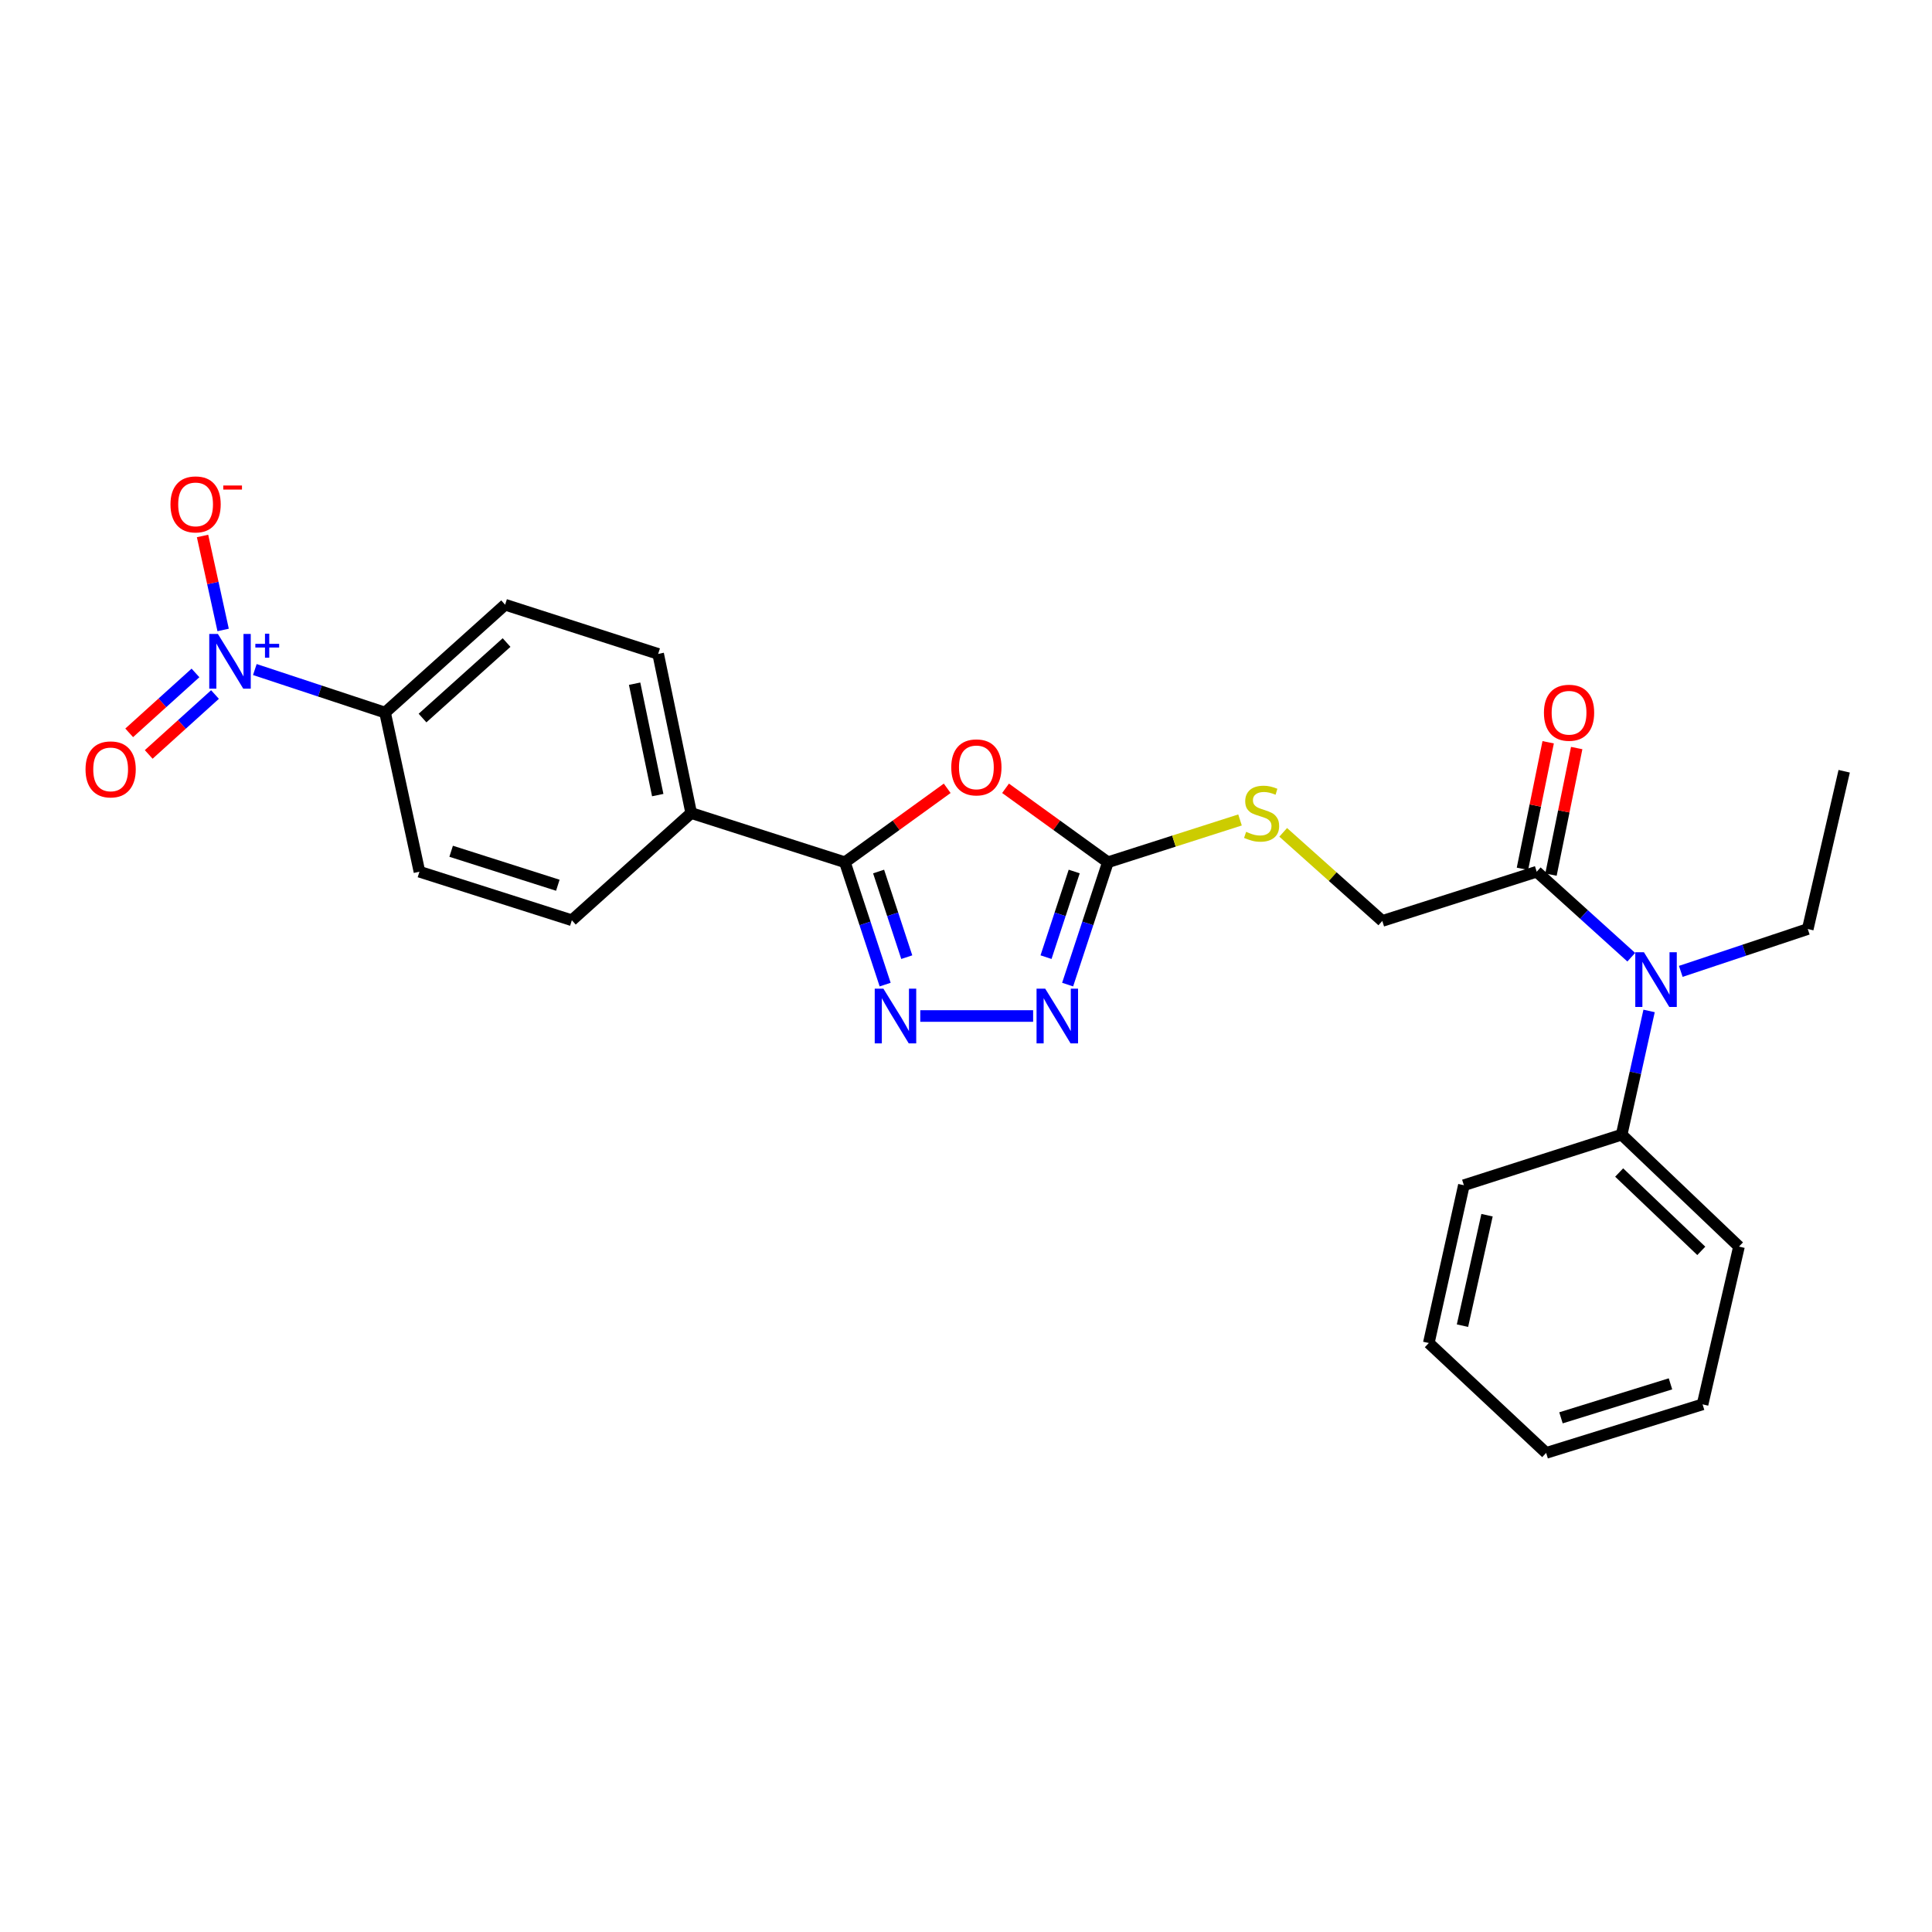 <?xml version='1.0' encoding='iso-8859-1'?>
<svg version='1.1' baseProfile='full'
              xmlns='http://www.w3.org/2000/svg'
                      xmlns:rdkit='http://www.rdkit.org/xml'
                      xmlns:xlink='http://www.w3.org/1999/xlink'
                  xml:space='preserve'
width='1000px' height='1000px' viewBox='0 0 1000 1000'>
<!-- END OF HEADER -->
<rect style='opacity:1.0;fill:#FFFFFF;stroke:none' width='1000' height='1000' x='0' y='0'> </rect>
<path class='bond-0' d='M 490.273,408.028 L 463.799,427.165' style='fill:none;fill-rule:evenodd;stroke:#FF0000;stroke-width:6px;stroke-linecap:butt;stroke-linejoin:miter;stroke-opacity:1' />
<path class='bond-0' d='M 463.799,427.165 L 437.325,446.303' style='fill:none;fill-rule:evenodd;stroke:#000000;stroke-width:6px;stroke-linecap:butt;stroke-linejoin:miter;stroke-opacity:1' />
<path class='bond-3' d='M 520.472,408.024 L 546.959,427.164' style='fill:none;fill-rule:evenodd;stroke:#FF0000;stroke-width:6px;stroke-linecap:butt;stroke-linejoin:miter;stroke-opacity:1' />
<path class='bond-3' d='M 546.959,427.164 L 573.445,446.303' style='fill:none;fill-rule:evenodd;stroke:#000000;stroke-width:6px;stroke-linecap:butt;stroke-linejoin:miter;stroke-opacity:1' />
<path class='bond-1' d='M 437.325,446.303 L 447.738,477.967' style='fill:none;fill-rule:evenodd;stroke:#000000;stroke-width:6px;stroke-linecap:butt;stroke-linejoin:miter;stroke-opacity:1' />
<path class='bond-1' d='M 447.738,477.967 L 458.152,509.63' style='fill:none;fill-rule:evenodd;stroke:#0000FF;stroke-width:6px;stroke-linecap:butt;stroke-linejoin:miter;stroke-opacity:1' />
<path class='bond-1' d='M 454.761,451.095 L 462.05,473.26' style='fill:none;fill-rule:evenodd;stroke:#000000;stroke-width:6px;stroke-linecap:butt;stroke-linejoin:miter;stroke-opacity:1' />
<path class='bond-1' d='M 462.05,473.26 L 469.34,495.424' style='fill:none;fill-rule:evenodd;stroke:#0000FF;stroke-width:6px;stroke-linecap:butt;stroke-linejoin:miter;stroke-opacity:1' />
<path class='bond-8' d='M 437.325,446.303 L 357.76,420.833' style='fill:none;fill-rule:evenodd;stroke:#000000;stroke-width:6px;stroke-linecap:butt;stroke-linejoin:miter;stroke-opacity:1' />
<path class='bond-26' d='M 476.332,525.884 L 534.743,525.884' style='fill:none;fill-rule:evenodd;stroke:#0000FF;stroke-width:6px;stroke-linecap:butt;stroke-linejoin:miter;stroke-opacity:1' />
<path class='bond-2' d='M 131.903,346.554 L 165.606,357.693' style='fill:none;fill-rule:evenodd;stroke:#0000FF;stroke-width:6px;stroke-linecap:butt;stroke-linejoin:miter;stroke-opacity:1' />
<path class='bond-2' d='M 165.606,357.693 L 199.309,368.831' style='fill:none;fill-rule:evenodd;stroke:#000000;stroke-width:6px;stroke-linecap:butt;stroke-linejoin:miter;stroke-opacity:1' />
<path class='bond-9' d='M 115.492,326.065 L 110.164,301.742' style='fill:none;fill-rule:evenodd;stroke:#0000FF;stroke-width:6px;stroke-linecap:butt;stroke-linejoin:miter;stroke-opacity:1' />
<path class='bond-9' d='M 110.164,301.742 L 104.836,277.418' style='fill:none;fill-rule:evenodd;stroke:#FF0000;stroke-width:6px;stroke-linecap:butt;stroke-linejoin:miter;stroke-opacity:1' />
<path class='bond-11' d='M 101.176,348.309 L 84.022,363.814' style='fill:none;fill-rule:evenodd;stroke:#0000FF;stroke-width:6px;stroke-linecap:butt;stroke-linejoin:miter;stroke-opacity:1' />
<path class='bond-11' d='M 84.022,363.814 L 66.869,379.32' style='fill:none;fill-rule:evenodd;stroke:#FF0000;stroke-width:6px;stroke-linecap:butt;stroke-linejoin:miter;stroke-opacity:1' />
<path class='bond-11' d='M 111.279,359.485 L 94.125,374.991' style='fill:none;fill-rule:evenodd;stroke:#0000FF;stroke-width:6px;stroke-linecap:butt;stroke-linejoin:miter;stroke-opacity:1' />
<path class='bond-11' d='M 94.125,374.991 L 76.972,390.496' style='fill:none;fill-rule:evenodd;stroke:#FF0000;stroke-width:6px;stroke-linecap:butt;stroke-linejoin:miter;stroke-opacity:1' />
<path class='bond-4' d='M 573.445,446.303 L 563.025,477.966' style='fill:none;fill-rule:evenodd;stroke:#000000;stroke-width:6px;stroke-linecap:butt;stroke-linejoin:miter;stroke-opacity:1' />
<path class='bond-4' d='M 563.025,477.966 L 552.605,509.63' style='fill:none;fill-rule:evenodd;stroke:#0000FF;stroke-width:6px;stroke-linecap:butt;stroke-linejoin:miter;stroke-opacity:1' />
<path class='bond-4' d='M 556.008,451.092 L 548.714,473.257' style='fill:none;fill-rule:evenodd;stroke:#000000;stroke-width:6px;stroke-linecap:butt;stroke-linejoin:miter;stroke-opacity:1' />
<path class='bond-4' d='M 548.714,473.257 L 541.42,495.421' style='fill:none;fill-rule:evenodd;stroke:#0000FF;stroke-width:6px;stroke-linecap:butt;stroke-linejoin:miter;stroke-opacity:1' />
<path class='bond-10' d='M 573.445,446.303 L 607.639,435.356' style='fill:none;fill-rule:evenodd;stroke:#000000;stroke-width:6px;stroke-linecap:butt;stroke-linejoin:miter;stroke-opacity:1' />
<path class='bond-10' d='M 607.639,435.356 L 641.833,424.409' style='fill:none;fill-rule:evenodd;stroke:#CCCC00;stroke-width:6px;stroke-linecap:butt;stroke-linejoin:miter;stroke-opacity:1' />
<path class='bond-5' d='M 795.399,451.199 L 715.475,476.678' style='fill:none;fill-rule:evenodd;stroke:#000000;stroke-width:6px;stroke-linecap:butt;stroke-linejoin:miter;stroke-opacity:1' />
<path class='bond-6' d='M 795.399,451.199 L 819.869,473.325' style='fill:none;fill-rule:evenodd;stroke:#000000;stroke-width:6px;stroke-linecap:butt;stroke-linejoin:miter;stroke-opacity:1' />
<path class='bond-6' d='M 819.869,473.325 L 844.34,495.451' style='fill:none;fill-rule:evenodd;stroke:#0000FF;stroke-width:6px;stroke-linecap:butt;stroke-linejoin:miter;stroke-opacity:1' />
<path class='bond-13' d='M 802.781,452.7 L 809.438,419.946' style='fill:none;fill-rule:evenodd;stroke:#000000;stroke-width:6px;stroke-linecap:butt;stroke-linejoin:miter;stroke-opacity:1' />
<path class='bond-13' d='M 809.438,419.946 L 816.095,387.192' style='fill:none;fill-rule:evenodd;stroke:#FF0000;stroke-width:6px;stroke-linecap:butt;stroke-linejoin:miter;stroke-opacity:1' />
<path class='bond-13' d='M 788.017,449.699 L 794.674,416.946' style='fill:none;fill-rule:evenodd;stroke:#000000;stroke-width:6px;stroke-linecap:butt;stroke-linejoin:miter;stroke-opacity:1' />
<path class='bond-13' d='M 794.674,416.946 L 801.33,384.192' style='fill:none;fill-rule:evenodd;stroke:#FF0000;stroke-width:6px;stroke-linecap:butt;stroke-linejoin:miter;stroke-opacity:1' />
<path class='bond-14' d='M 853.566,523.259 L 846.466,555.281' style='fill:none;fill-rule:evenodd;stroke:#0000FF;stroke-width:6px;stroke-linecap:butt;stroke-linejoin:miter;stroke-opacity:1' />
<path class='bond-14' d='M 846.466,555.281 L 839.367,587.303' style='fill:none;fill-rule:evenodd;stroke:#000000;stroke-width:6px;stroke-linecap:butt;stroke-linejoin:miter;stroke-opacity:1' />
<path class='bond-19' d='M 869.971,502.773 L 902.834,491.818' style='fill:none;fill-rule:evenodd;stroke:#0000FF;stroke-width:6px;stroke-linecap:butt;stroke-linejoin:miter;stroke-opacity:1' />
<path class='bond-19' d='M 902.834,491.818 L 935.696,480.862' style='fill:none;fill-rule:evenodd;stroke:#000000;stroke-width:6px;stroke-linecap:butt;stroke-linejoin:miter;stroke-opacity:1' />
<path class='bond-7' d='M 199.309,368.831 L 261.447,312.995' style='fill:none;fill-rule:evenodd;stroke:#000000;stroke-width:6px;stroke-linecap:butt;stroke-linejoin:miter;stroke-opacity:1' />
<path class='bond-7' d='M 218.699,371.662 L 262.196,332.577' style='fill:none;fill-rule:evenodd;stroke:#000000;stroke-width:6px;stroke-linecap:butt;stroke-linejoin:miter;stroke-opacity:1' />
<path class='bond-27' d='M 199.309,368.831 L 217.103,451.199' style='fill:none;fill-rule:evenodd;stroke:#000000;stroke-width:6px;stroke-linecap:butt;stroke-linejoin:miter;stroke-opacity:1' />
<path class='bond-17' d='M 357.76,420.833 L 295.99,476.326' style='fill:none;fill-rule:evenodd;stroke:#000000;stroke-width:6px;stroke-linecap:butt;stroke-linejoin:miter;stroke-opacity:1' />
<path class='bond-18' d='M 357.76,420.833 L 340.66,338.465' style='fill:none;fill-rule:evenodd;stroke:#000000;stroke-width:6px;stroke-linecap:butt;stroke-linejoin:miter;stroke-opacity:1' />
<path class='bond-18' d='M 340.444,411.54 L 328.474,353.882' style='fill:none;fill-rule:evenodd;stroke:#000000;stroke-width:6px;stroke-linecap:butt;stroke-linejoin:miter;stroke-opacity:1' />
<path class='bond-12' d='M 664.176,430.822 L 689.826,453.75' style='fill:none;fill-rule:evenodd;stroke:#CCCC00;stroke-width:6px;stroke-linecap:butt;stroke-linejoin:miter;stroke-opacity:1' />
<path class='bond-12' d='M 689.826,453.75 L 715.475,476.678' style='fill:none;fill-rule:evenodd;stroke:#000000;stroke-width:6px;stroke-linecap:butt;stroke-linejoin:miter;stroke-opacity:1' />
<path class='bond-20' d='M 839.367,587.303 L 900.091,645.231' style='fill:none;fill-rule:evenodd;stroke:#000000;stroke-width:6px;stroke-linecap:butt;stroke-linejoin:miter;stroke-opacity:1' />
<path class='bond-20' d='M 838.076,606.894 L 880.583,647.443' style='fill:none;fill-rule:evenodd;stroke:#000000;stroke-width:6px;stroke-linecap:butt;stroke-linejoin:miter;stroke-opacity:1' />
<path class='bond-21' d='M 839.367,587.303 L 757.701,613.468' style='fill:none;fill-rule:evenodd;stroke:#000000;stroke-width:6px;stroke-linecap:butt;stroke-linejoin:miter;stroke-opacity:1' />
<path class='bond-15' d='M 217.103,451.199 L 295.99,476.326' style='fill:none;fill-rule:evenodd;stroke:#000000;stroke-width:6px;stroke-linecap:butt;stroke-linejoin:miter;stroke-opacity:1' />
<path class='bond-15' d='M 233.509,440.613 L 288.729,458.202' style='fill:none;fill-rule:evenodd;stroke:#000000;stroke-width:6px;stroke-linecap:butt;stroke-linejoin:miter;stroke-opacity:1' />
<path class='bond-16' d='M 261.447,312.995 L 340.66,338.465' style='fill:none;fill-rule:evenodd;stroke:#000000;stroke-width:6px;stroke-linecap:butt;stroke-linejoin:miter;stroke-opacity:1' />
<path class='bond-22' d='M 935.696,480.862 L 954.545,399.197' style='fill:none;fill-rule:evenodd;stroke:#000000;stroke-width:6px;stroke-linecap:butt;stroke-linejoin:miter;stroke-opacity:1' />
<path class='bond-23' d='M 900.091,645.231 L 881.25,726.897' style='fill:none;fill-rule:evenodd;stroke:#000000;stroke-width:6px;stroke-linecap:butt;stroke-linejoin:miter;stroke-opacity:1' />
<path class='bond-24' d='M 757.701,613.468 L 739.547,695.141' style='fill:none;fill-rule:evenodd;stroke:#000000;stroke-width:6px;stroke-linecap:butt;stroke-linejoin:miter;stroke-opacity:1' />
<path class='bond-24' d='M 769.685,628.988 L 756.977,686.159' style='fill:none;fill-rule:evenodd;stroke:#000000;stroke-width:6px;stroke-linecap:butt;stroke-linejoin:miter;stroke-opacity:1' />
<path class='bond-28' d='M 881.25,726.897 L 800.279,752.024' style='fill:none;fill-rule:evenodd;stroke:#000000;stroke-width:6px;stroke-linecap:butt;stroke-linejoin:miter;stroke-opacity:1' />
<path class='bond-28' d='M 864.639,716.277 L 807.96,733.866' style='fill:none;fill-rule:evenodd;stroke:#000000;stroke-width:6px;stroke-linecap:butt;stroke-linejoin:miter;stroke-opacity:1' />
<path class='bond-25' d='M 739.547,695.141 L 800.279,752.024' style='fill:none;fill-rule:evenodd;stroke:#000000;stroke-width:6px;stroke-linecap:butt;stroke-linejoin:miter;stroke-opacity:1' />
<path  class='atom-0' d='M 492.372 397.193
Q 492.372 390.393, 495.732 386.593
Q 499.092 382.793, 505.372 382.793
Q 511.652 382.793, 515.012 386.593
Q 518.372 390.393, 518.372 397.193
Q 518.372 404.073, 514.972 407.993
Q 511.572 411.873, 505.372 411.873
Q 499.132 411.873, 495.732 407.993
Q 492.372 404.113, 492.372 397.193
M 505.372 408.673
Q 509.692 408.673, 512.012 405.793
Q 514.372 402.873, 514.372 397.193
Q 514.372 391.633, 512.012 388.833
Q 509.692 385.993, 505.372 385.993
Q 501.052 385.993, 498.692 388.793
Q 496.372 391.593, 496.372 397.193
Q 496.372 402.913, 498.692 405.793
Q 501.052 408.673, 505.372 408.673
' fill='#FF0000'/>
<path  class='atom-2' d='M 457.238 511.724
L 466.518 526.724
Q 467.438 528.204, 468.918 530.884
Q 470.398 533.564, 470.478 533.724
L 470.478 511.724
L 474.238 511.724
L 474.238 540.044
L 470.358 540.044
L 460.398 523.644
Q 459.238 521.724, 457.998 519.524
Q 456.798 517.324, 456.438 516.644
L 456.438 540.044
L 452.758 540.044
L 452.758 511.724
L 457.238 511.724
' fill='#0000FF'/>
<path  class='atom-3' d='M 112.789 328.146
L 122.069 343.146
Q 122.989 344.626, 124.469 347.306
Q 125.949 349.986, 126.029 350.146
L 126.029 328.146
L 129.789 328.146
L 129.789 356.466
L 125.909 356.466
L 115.949 340.066
Q 114.789 338.146, 113.549 335.946
Q 112.349 333.746, 111.989 333.066
L 111.989 356.466
L 108.309 356.466
L 108.309 328.146
L 112.789 328.146
' fill='#0000FF'/>
<path  class='atom-3' d='M 132.165 333.251
L 137.155 333.251
L 137.155 327.998
L 139.373 327.998
L 139.373 333.251
L 144.494 333.251
L 144.494 335.152
L 139.373 335.152
L 139.373 340.432
L 137.155 340.432
L 137.155 335.152
L 132.165 335.152
L 132.165 333.251
' fill='#0000FF'/>
<path  class='atom-5' d='M 540.996 511.724
L 550.276 526.724
Q 551.196 528.204, 552.676 530.884
Q 554.156 533.564, 554.236 533.724
L 554.236 511.724
L 557.996 511.724
L 557.996 540.044
L 554.116 540.044
L 544.156 523.644
Q 542.996 521.724, 541.756 519.524
Q 540.556 517.324, 540.196 516.644
L 540.196 540.044
L 536.516 540.044
L 536.516 511.724
L 540.996 511.724
' fill='#0000FF'/>
<path  class='atom-7' d='M 850.901 492.884
L 860.181 507.884
Q 861.101 509.364, 862.581 512.044
Q 864.061 514.724, 864.141 514.884
L 864.141 492.884
L 867.901 492.884
L 867.901 521.204
L 864.021 521.204
L 854.061 504.804
Q 852.901 502.884, 851.661 500.684
Q 850.461 498.484, 850.101 497.804
L 850.101 521.204
L 846.421 521.204
L 846.421 492.884
L 850.901 492.884
' fill='#0000FF'/>
<path  class='atom-10' d='M 88.238 261.072
Q 88.238 254.272, 91.598 250.472
Q 94.958 246.672, 101.238 246.672
Q 107.518 246.672, 110.878 250.472
Q 114.238 254.272, 114.238 261.072
Q 114.238 267.952, 110.838 271.872
Q 107.438 275.752, 101.238 275.752
Q 94.998 275.752, 91.598 271.872
Q 88.238 267.992, 88.238 261.072
M 101.238 272.552
Q 105.558 272.552, 107.878 269.672
Q 110.238 266.752, 110.238 261.072
Q 110.238 255.512, 107.878 252.712
Q 105.558 249.872, 101.238 249.872
Q 96.918 249.872, 94.558 252.672
Q 92.238 255.472, 92.238 261.072
Q 92.238 266.792, 94.558 269.672
Q 96.918 272.552, 101.238 272.552
' fill='#FF0000'/>
<path  class='atom-10' d='M 115.558 251.295
L 125.247 251.295
L 125.247 253.407
L 115.558 253.407
L 115.558 251.295
' fill='#FF0000'/>
<path  class='atom-11' d='M 645.001 430.553
Q 645.321 430.673, 646.641 431.233
Q 647.961 431.793, 649.401 432.153
Q 650.881 432.473, 652.321 432.473
Q 655.001 432.473, 656.561 431.193
Q 658.121 429.873, 658.121 427.593
Q 658.121 426.033, 657.321 425.073
Q 656.561 424.113, 655.361 423.593
Q 654.161 423.073, 652.161 422.473
Q 649.641 421.713, 648.121 420.993
Q 646.641 420.273, 645.561 418.753
Q 644.521 417.233, 644.521 414.673
Q 644.521 411.113, 646.921 408.913
Q 649.361 406.713, 654.161 406.713
Q 657.441 406.713, 661.161 408.273
L 660.241 411.353
Q 656.841 409.953, 654.281 409.953
Q 651.521 409.953, 650.001 411.113
Q 648.481 412.233, 648.521 414.193
Q 648.521 415.713, 649.281 416.633
Q 650.081 417.553, 651.201 418.073
Q 652.361 418.593, 654.281 419.193
Q 656.841 419.993, 658.361 420.793
Q 659.881 421.593, 660.961 423.233
Q 662.081 424.833, 662.081 427.593
Q 662.081 431.513, 659.441 433.633
Q 656.841 435.713, 652.481 435.713
Q 649.961 435.713, 648.041 435.153
Q 646.161 434.633, 643.921 433.713
L 645.001 430.553
' fill='#CCCC00'/>
<path  class='atom-12' d='M 44.271 398.231
Q 44.271 391.431, 47.631 387.631
Q 50.991 383.831, 57.271 383.831
Q 63.551 383.831, 66.911 387.631
Q 70.271 391.431, 70.271 398.231
Q 70.271 405.111, 66.871 409.031
Q 63.471 412.911, 57.271 412.911
Q 51.031 412.911, 47.631 409.031
Q 44.271 405.151, 44.271 398.231
M 57.271 409.711
Q 61.591 409.711, 63.911 406.831
Q 66.271 403.911, 66.271 398.231
Q 66.271 392.671, 63.911 389.871
Q 61.591 387.031, 57.271 387.031
Q 52.951 387.031, 50.591 389.831
Q 48.271 392.631, 48.271 398.231
Q 48.271 403.951, 50.591 406.831
Q 52.951 409.711, 57.271 409.711
' fill='#FF0000'/>
<path  class='atom-14' d='M 799.139 368.911
Q 799.139 362.111, 802.499 358.311
Q 805.859 354.511, 812.139 354.511
Q 818.419 354.511, 821.779 358.311
Q 825.139 362.111, 825.139 368.911
Q 825.139 375.791, 821.739 379.711
Q 818.339 383.591, 812.139 383.591
Q 805.899 383.591, 802.499 379.711
Q 799.139 375.831, 799.139 368.911
M 812.139 380.391
Q 816.459 380.391, 818.779 377.511
Q 821.139 374.591, 821.139 368.911
Q 821.139 363.351, 818.779 360.551
Q 816.459 357.711, 812.139 357.711
Q 807.819 357.711, 805.459 360.511
Q 803.139 363.311, 803.139 368.911
Q 803.139 374.631, 805.459 377.511
Q 807.819 380.391, 812.139 380.391
' fill='#FF0000'/>
</svg>
